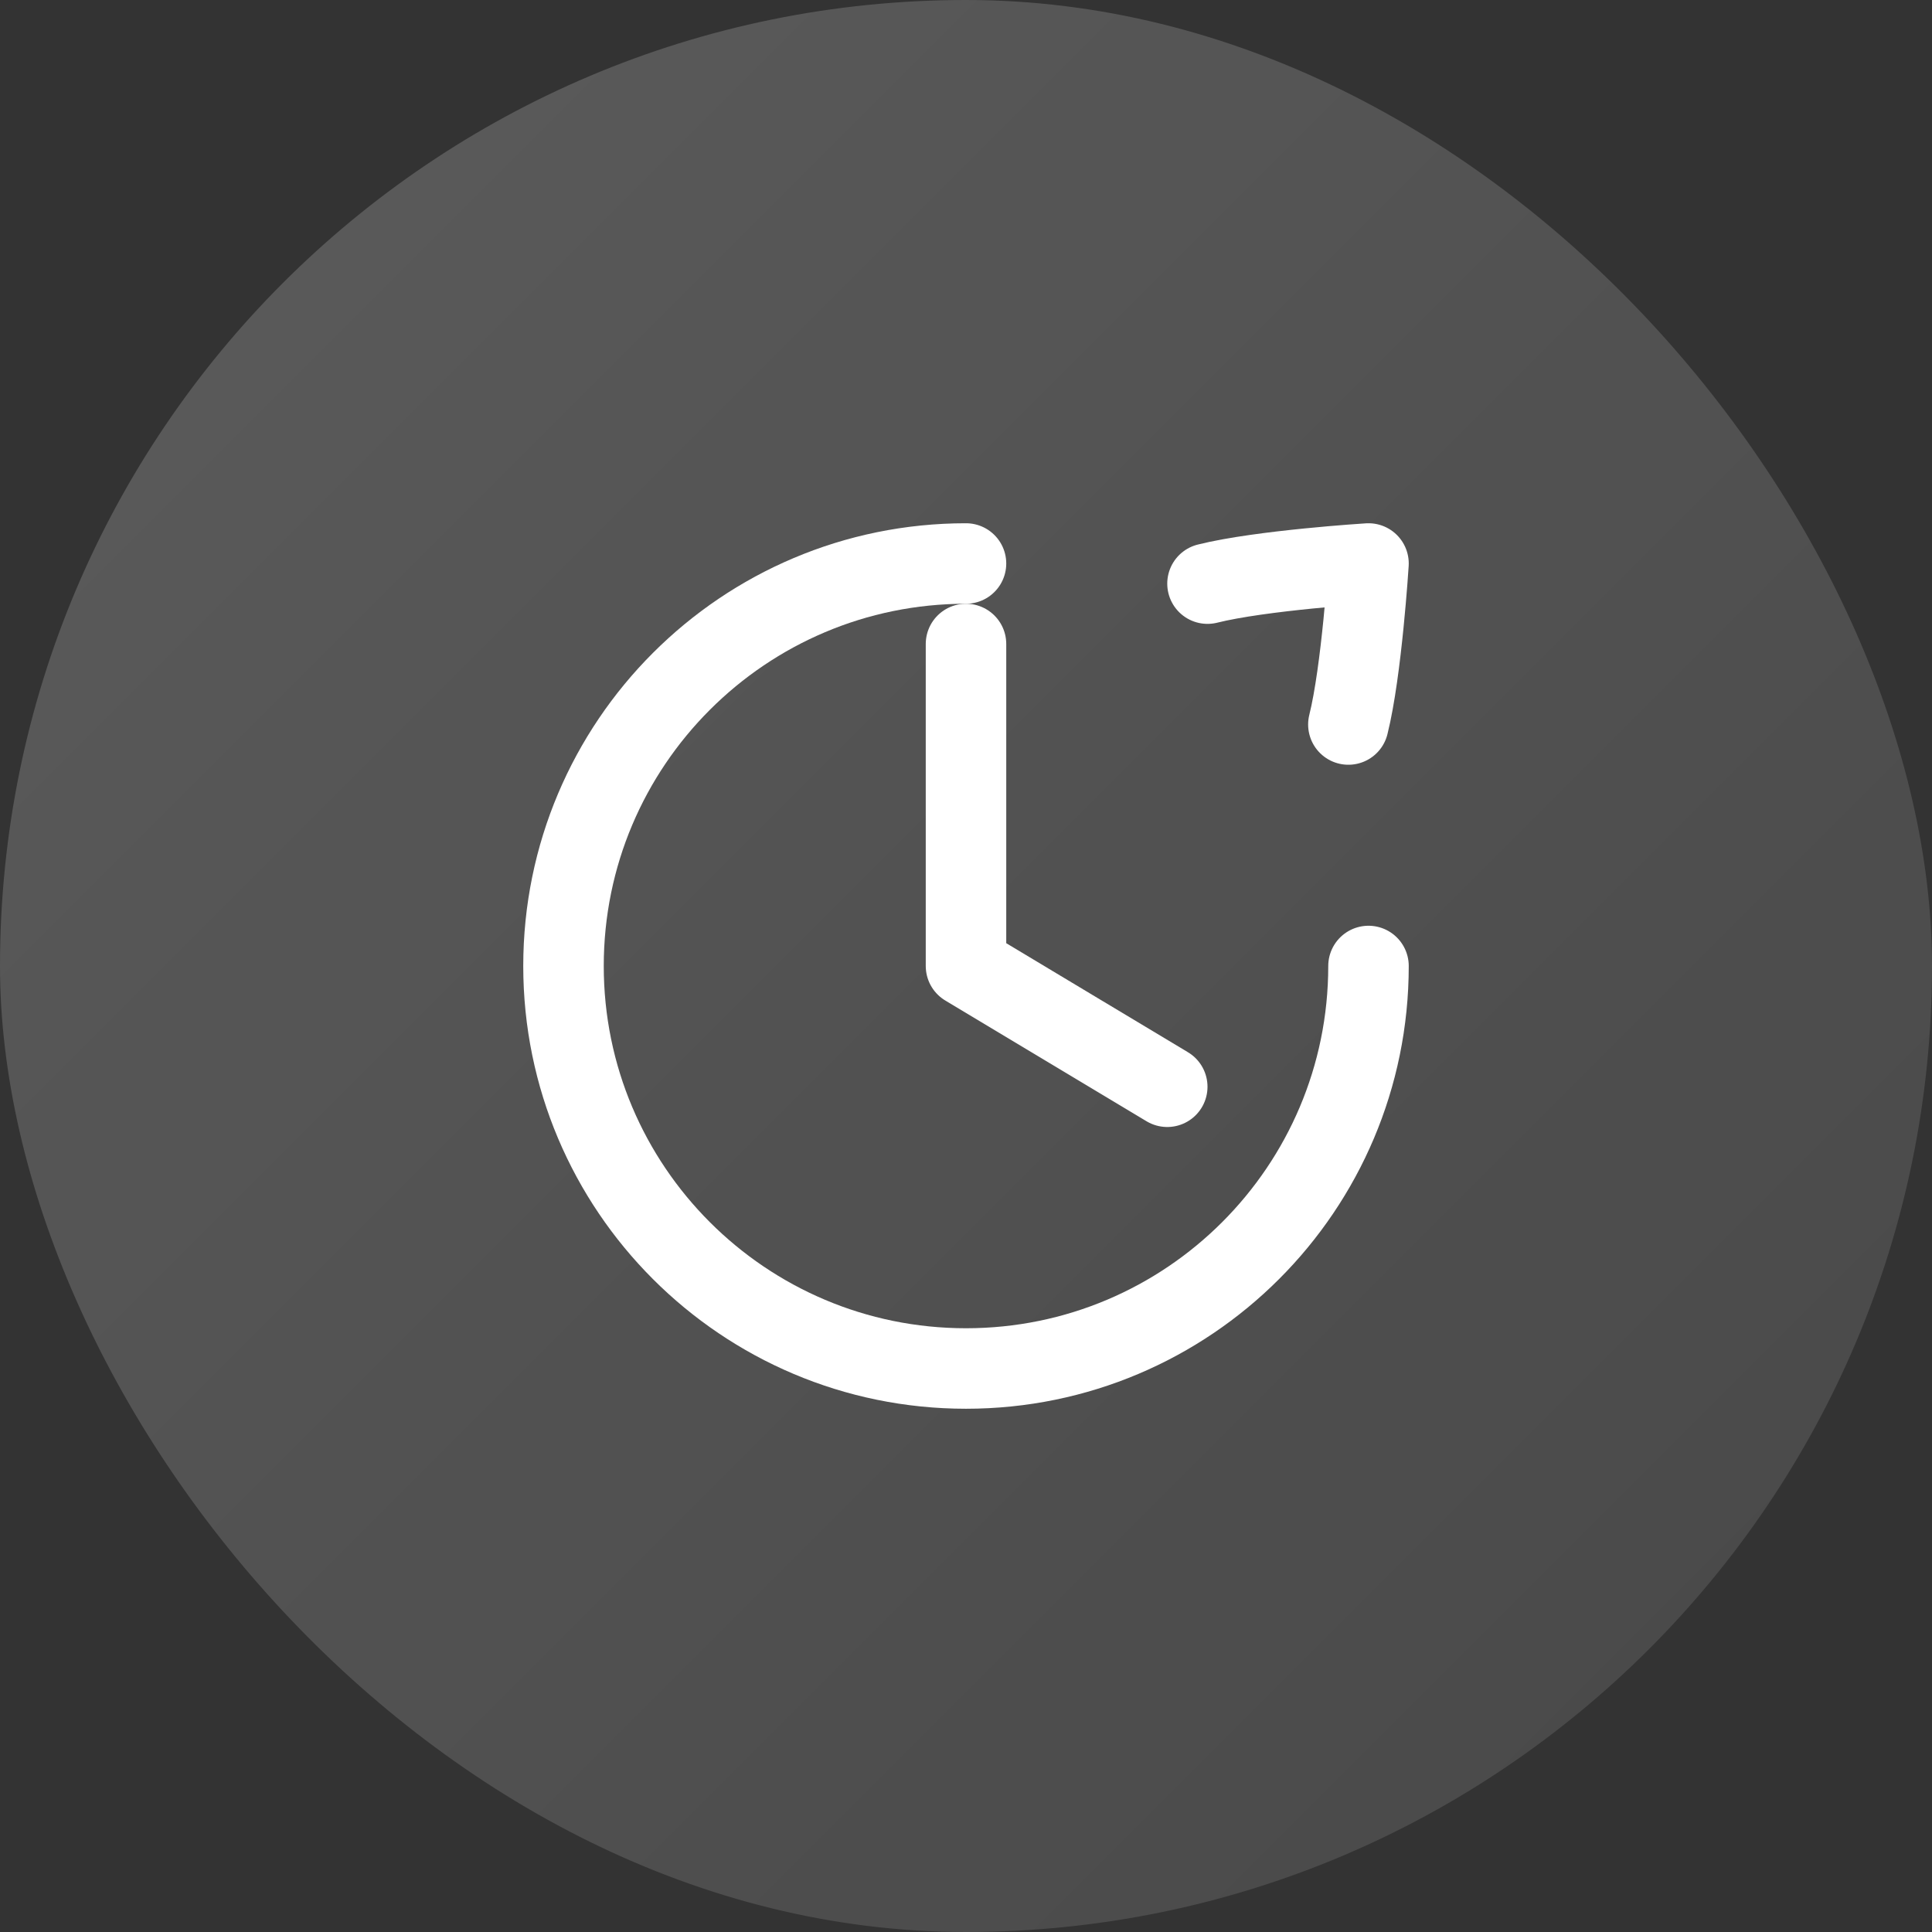 <svg width="48" height="48" viewBox="0 0 48 48" fill="none" xmlns="http://www.w3.org/2000/svg">
    <rect x="0" y="0" width="48" height="48" fill="#333333" stroke="none"/>
    <defs>
        <linearGradient id="iconGradient" x1="0%" y1="0%" x2="100%" y2="100%">
            <stop offset="0%" style="stop-color:rgba(255,255,255,0.2)"/>
            <stop offset="100%" style="stop-color:rgba(255,255,255,0.1)"/>
        </linearGradient>
    </defs>
    <rect width="48" height="48" rx="24" fill="url(#iconGradient)"/>
    <path d="M24 16V24L29 27" stroke="white" stroke-width="2" stroke-linecap="round" stroke-linejoin="round"/>
    <path d="M34 24C34 29.523 29.523 34 24 34C18.477 34 14 29.523 14 24C14 18.477 18.477 14 24 14"
        stroke="white" stroke-width="2" stroke-linecap="round"/>
    <path d="M30 14.5C31.333 14.167 34 14 34 14C34 14 33.833 16.667 33.5 18" 
        stroke="white" stroke-width="2" stroke-linecap="round" stroke-linejoin="round"/>
</svg> 